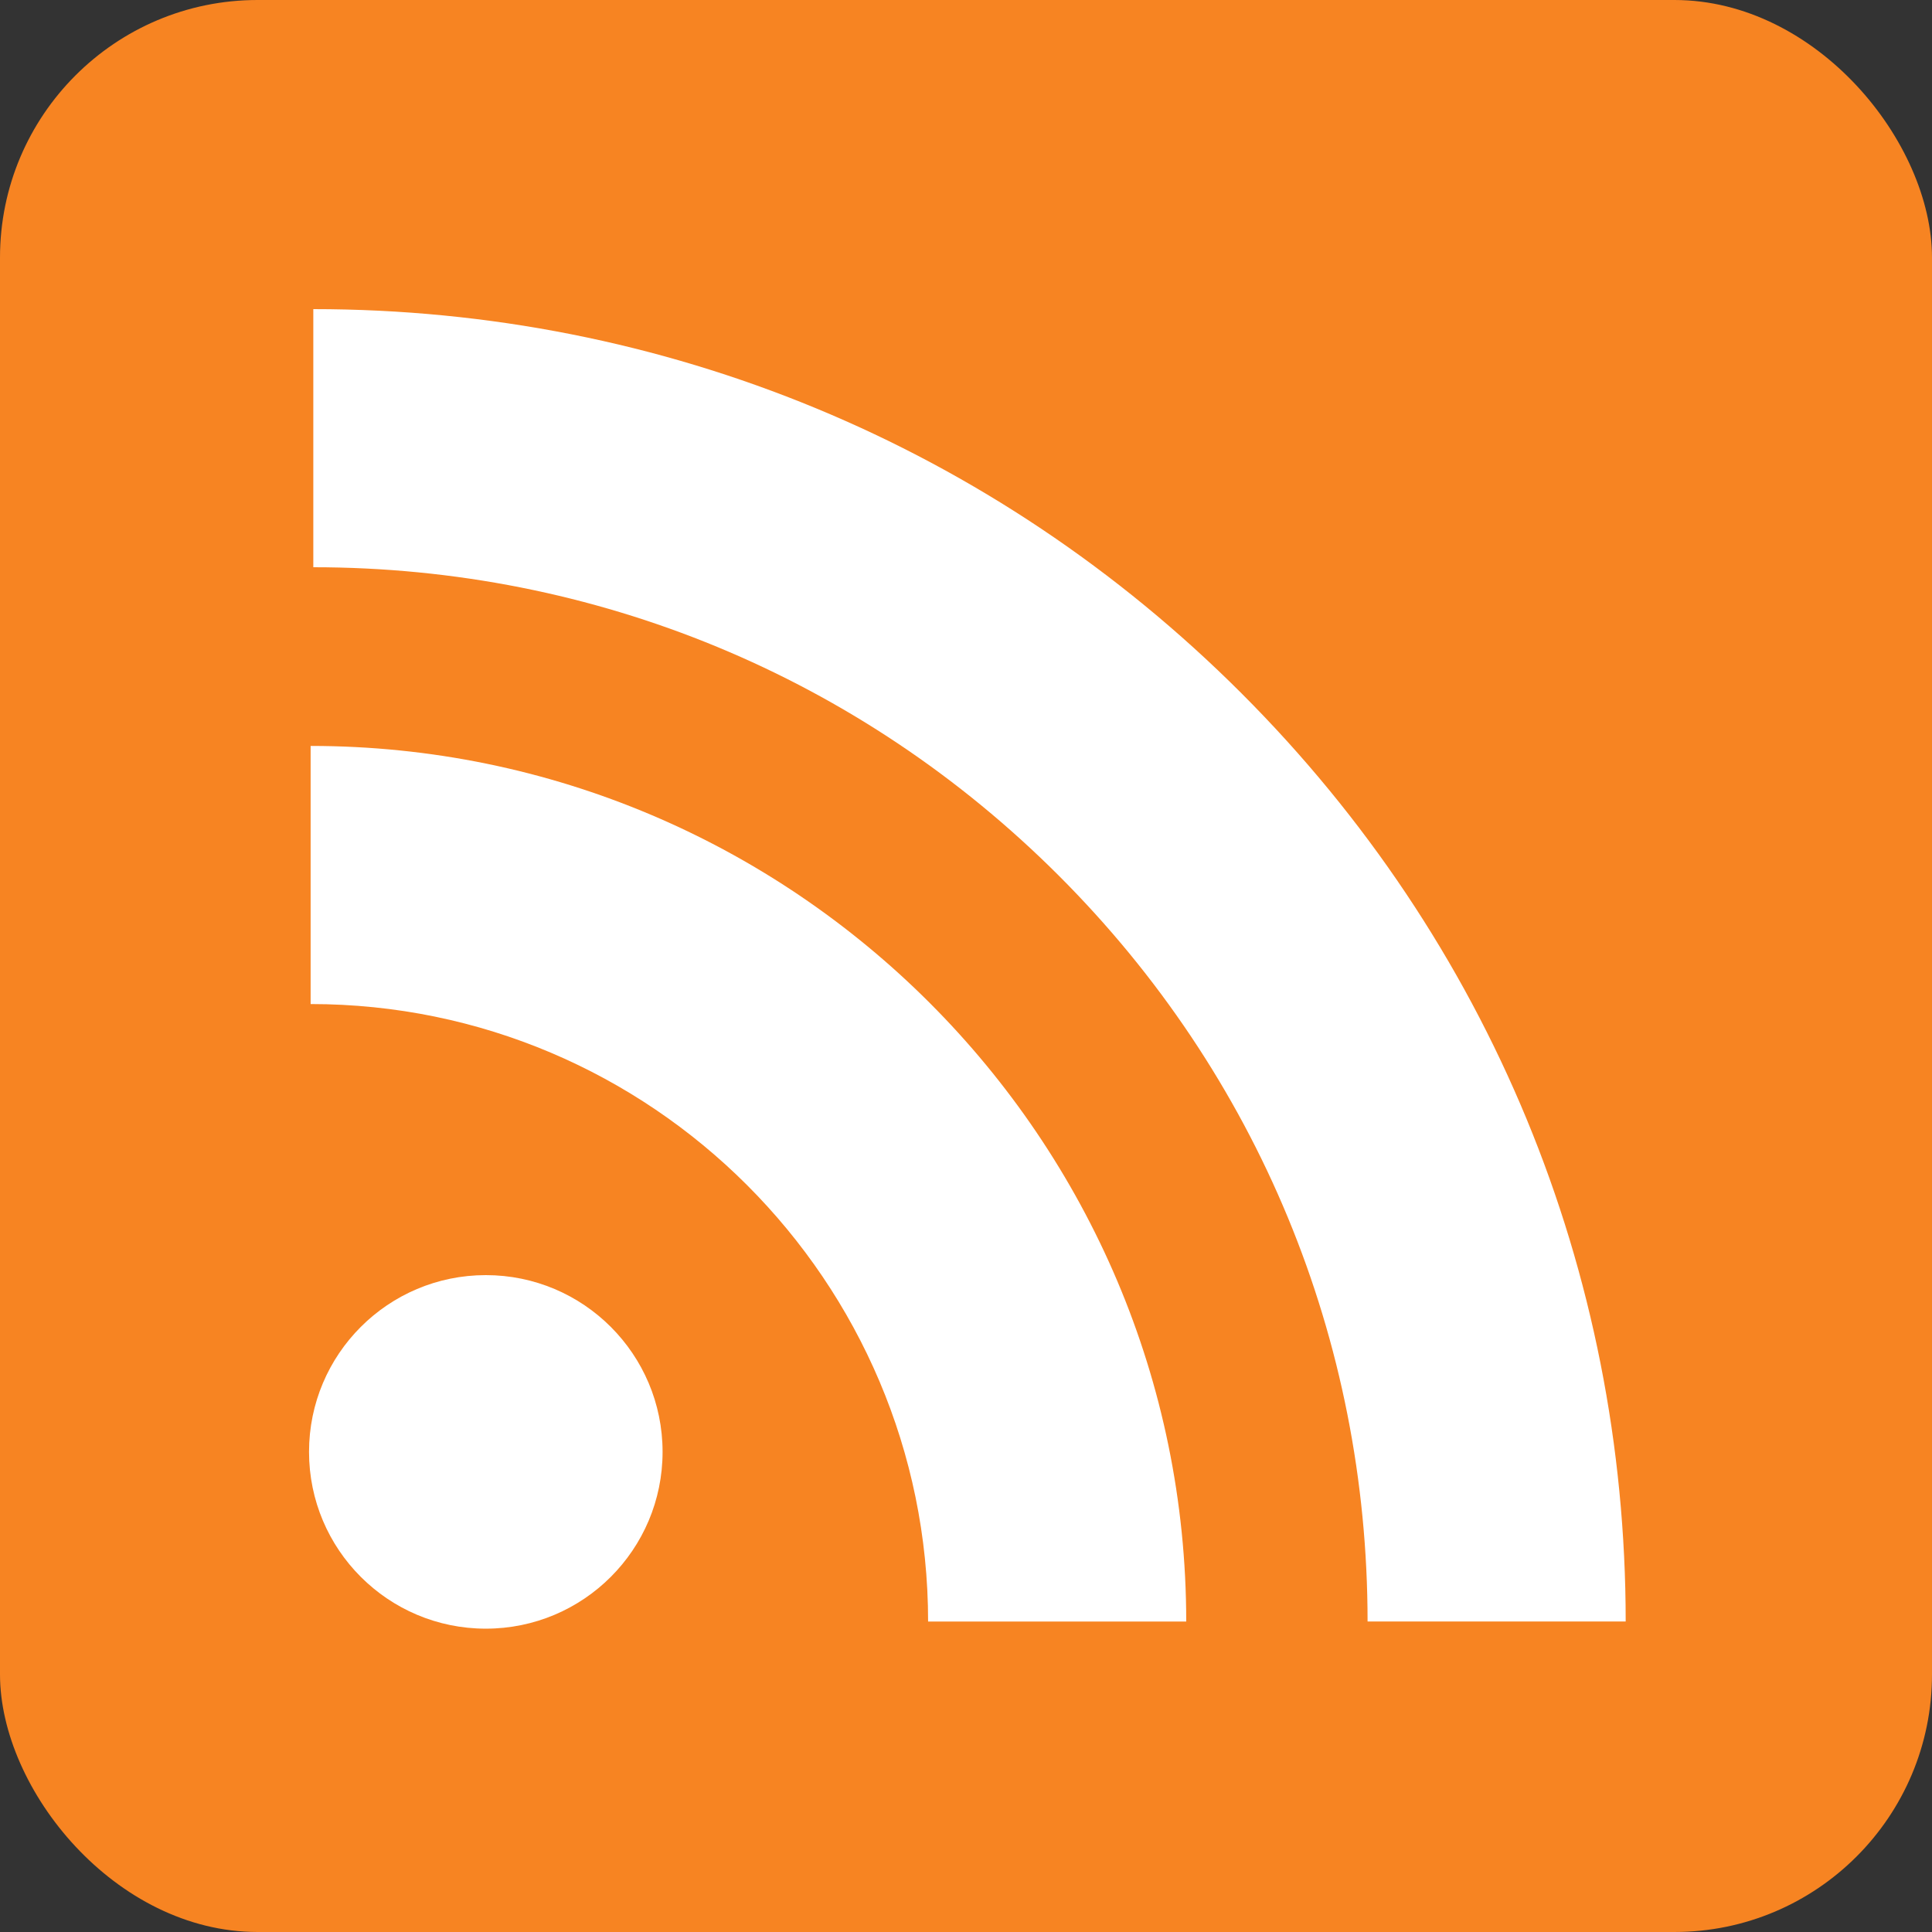 <svg width="150" height="150" viewBox="0 0 150 150" fill="none" xmlns="http://www.w3.org/2000/svg">
<rect x="0" y="0" width="150" height="150" fill="#333333" stroke="none"/>
<g clip-path="url(#clip0_329_5023)">
<path d="M150 0H0V150H150V0Z" fill="#F78422"/>
<path d="M96.389 53.828C77.155 34.593 51.562 24 24.325 24V44.04C46.209 44.04 66.769 52.549 82.219 67.999C97.669 83.449 106.178 104.01 106.178 125.893H126.218C126.218 98.657 115.624 73.063 96.389 53.828Z" fill="white"/>
<path d="M24.117 57.914V77.954C50.552 77.954 72.058 99.46 72.058 125.895H92.098C92.098 88.41 61.602 57.914 24.117 57.914Z" fill="white"/>
<path d="M37.718 126.449C45.297 126.449 51.442 120.304 51.442 112.724C51.442 105.145 45.297 99 37.718 99C30.138 99 23.993 105.145 23.993 112.724C23.993 120.304 30.138 126.449 37.718 126.449Z" fill="white"/>
</g>
<defs>
<clipPath id="clip0_329_5023">
<rect width="150" height="150" rx="20" fill="white"/>
</clipPath>
</defs>
</svg>
